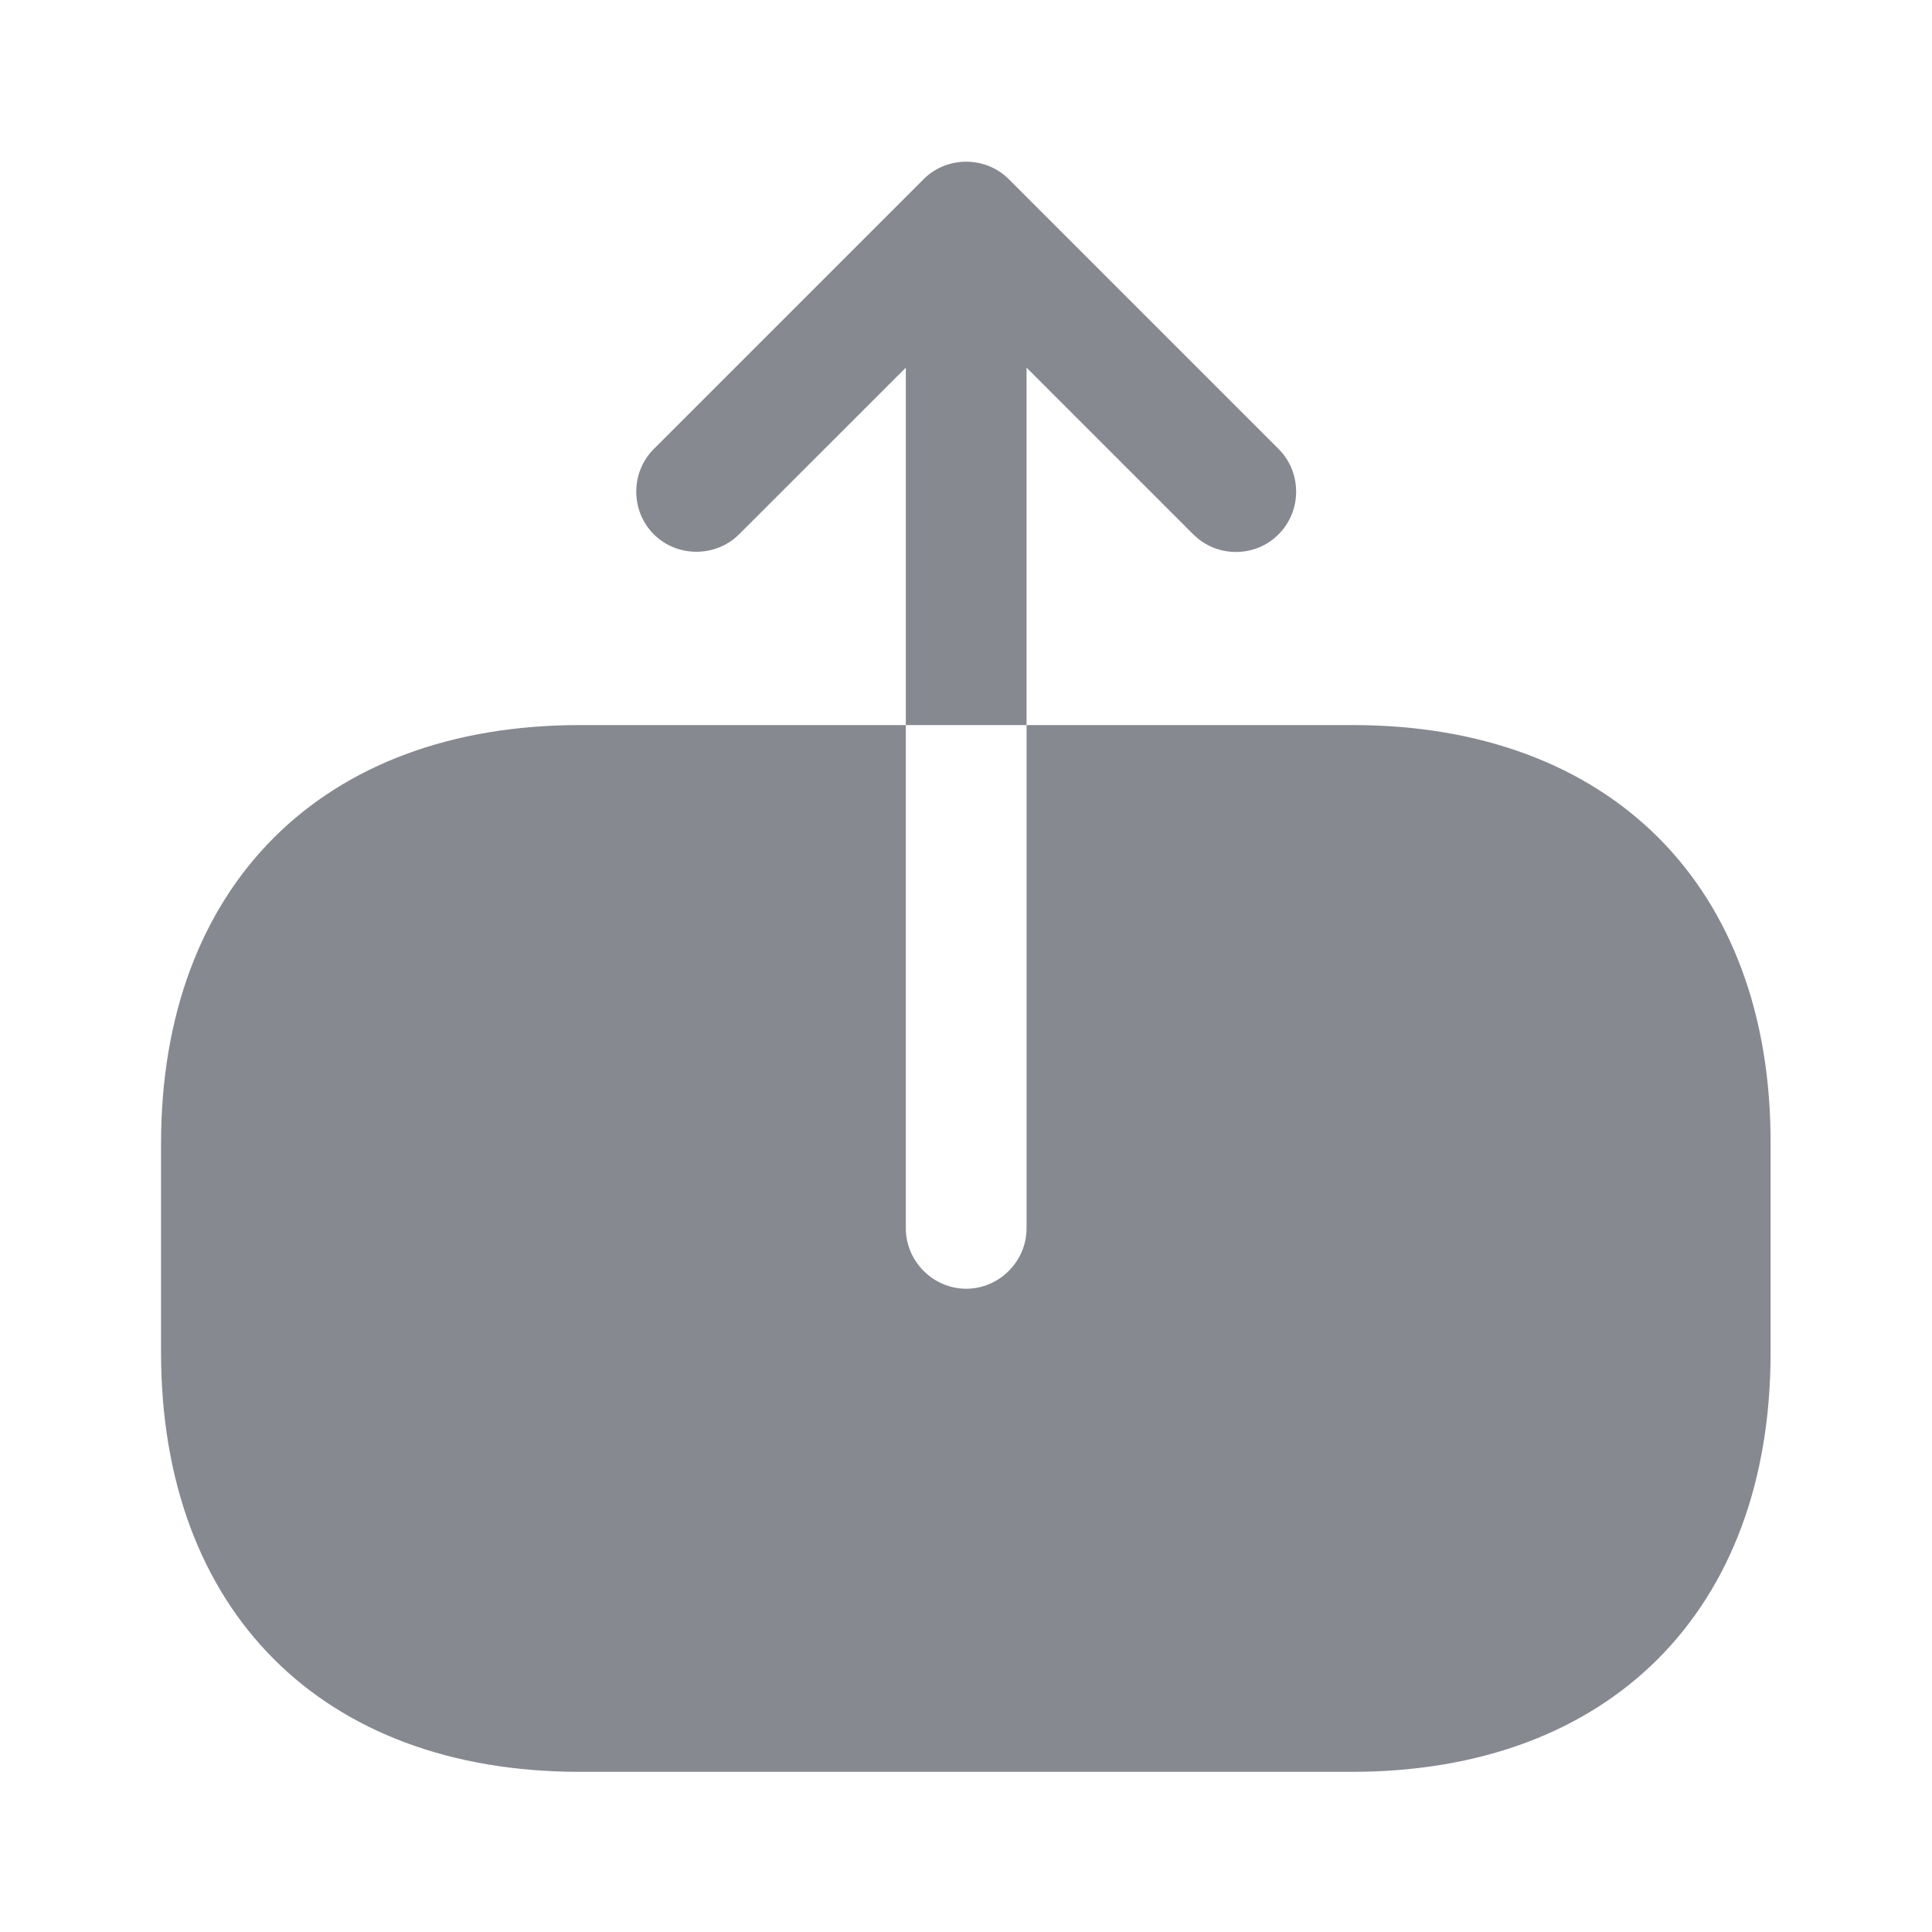 <svg xmlns="http://www.w3.org/2000/svg" width="20" height="20" viewBox="0 0 20 20" fill="none">
    <path d="M9.377 7.506V12.715C9.377 13.057 9.66 13.341 10.002 13.341C10.344 13.341 10.627 13.057 10.627 12.715V7.506H14.003C16.67 7.506 18.337 9.173 18.329 11.84V14.007C18.329 16.674 16.661 18.342 13.994 18.342H6.001C3.334 18.342 1.667 16.675 1.667 13.999V11.84C1.667 9.173 3.334 7.506 6.001 7.506H9.377ZM9.561 1.855C9.802 1.613 10.202 1.614 10.443 1.855L13.236 4.648C13.478 4.889 13.478 5.289 13.236 5.531C13.111 5.656 12.952 5.714 12.794 5.714C12.636 5.714 12.477 5.655 12.352 5.531L10.627 3.806V7.506H9.377V3.806L7.651 5.531C7.41 5.772 7.009 5.772 6.768 5.531C6.526 5.289 6.526 4.889 6.768 4.648L9.561 1.855Z" fill="#868990"/>
</svg>